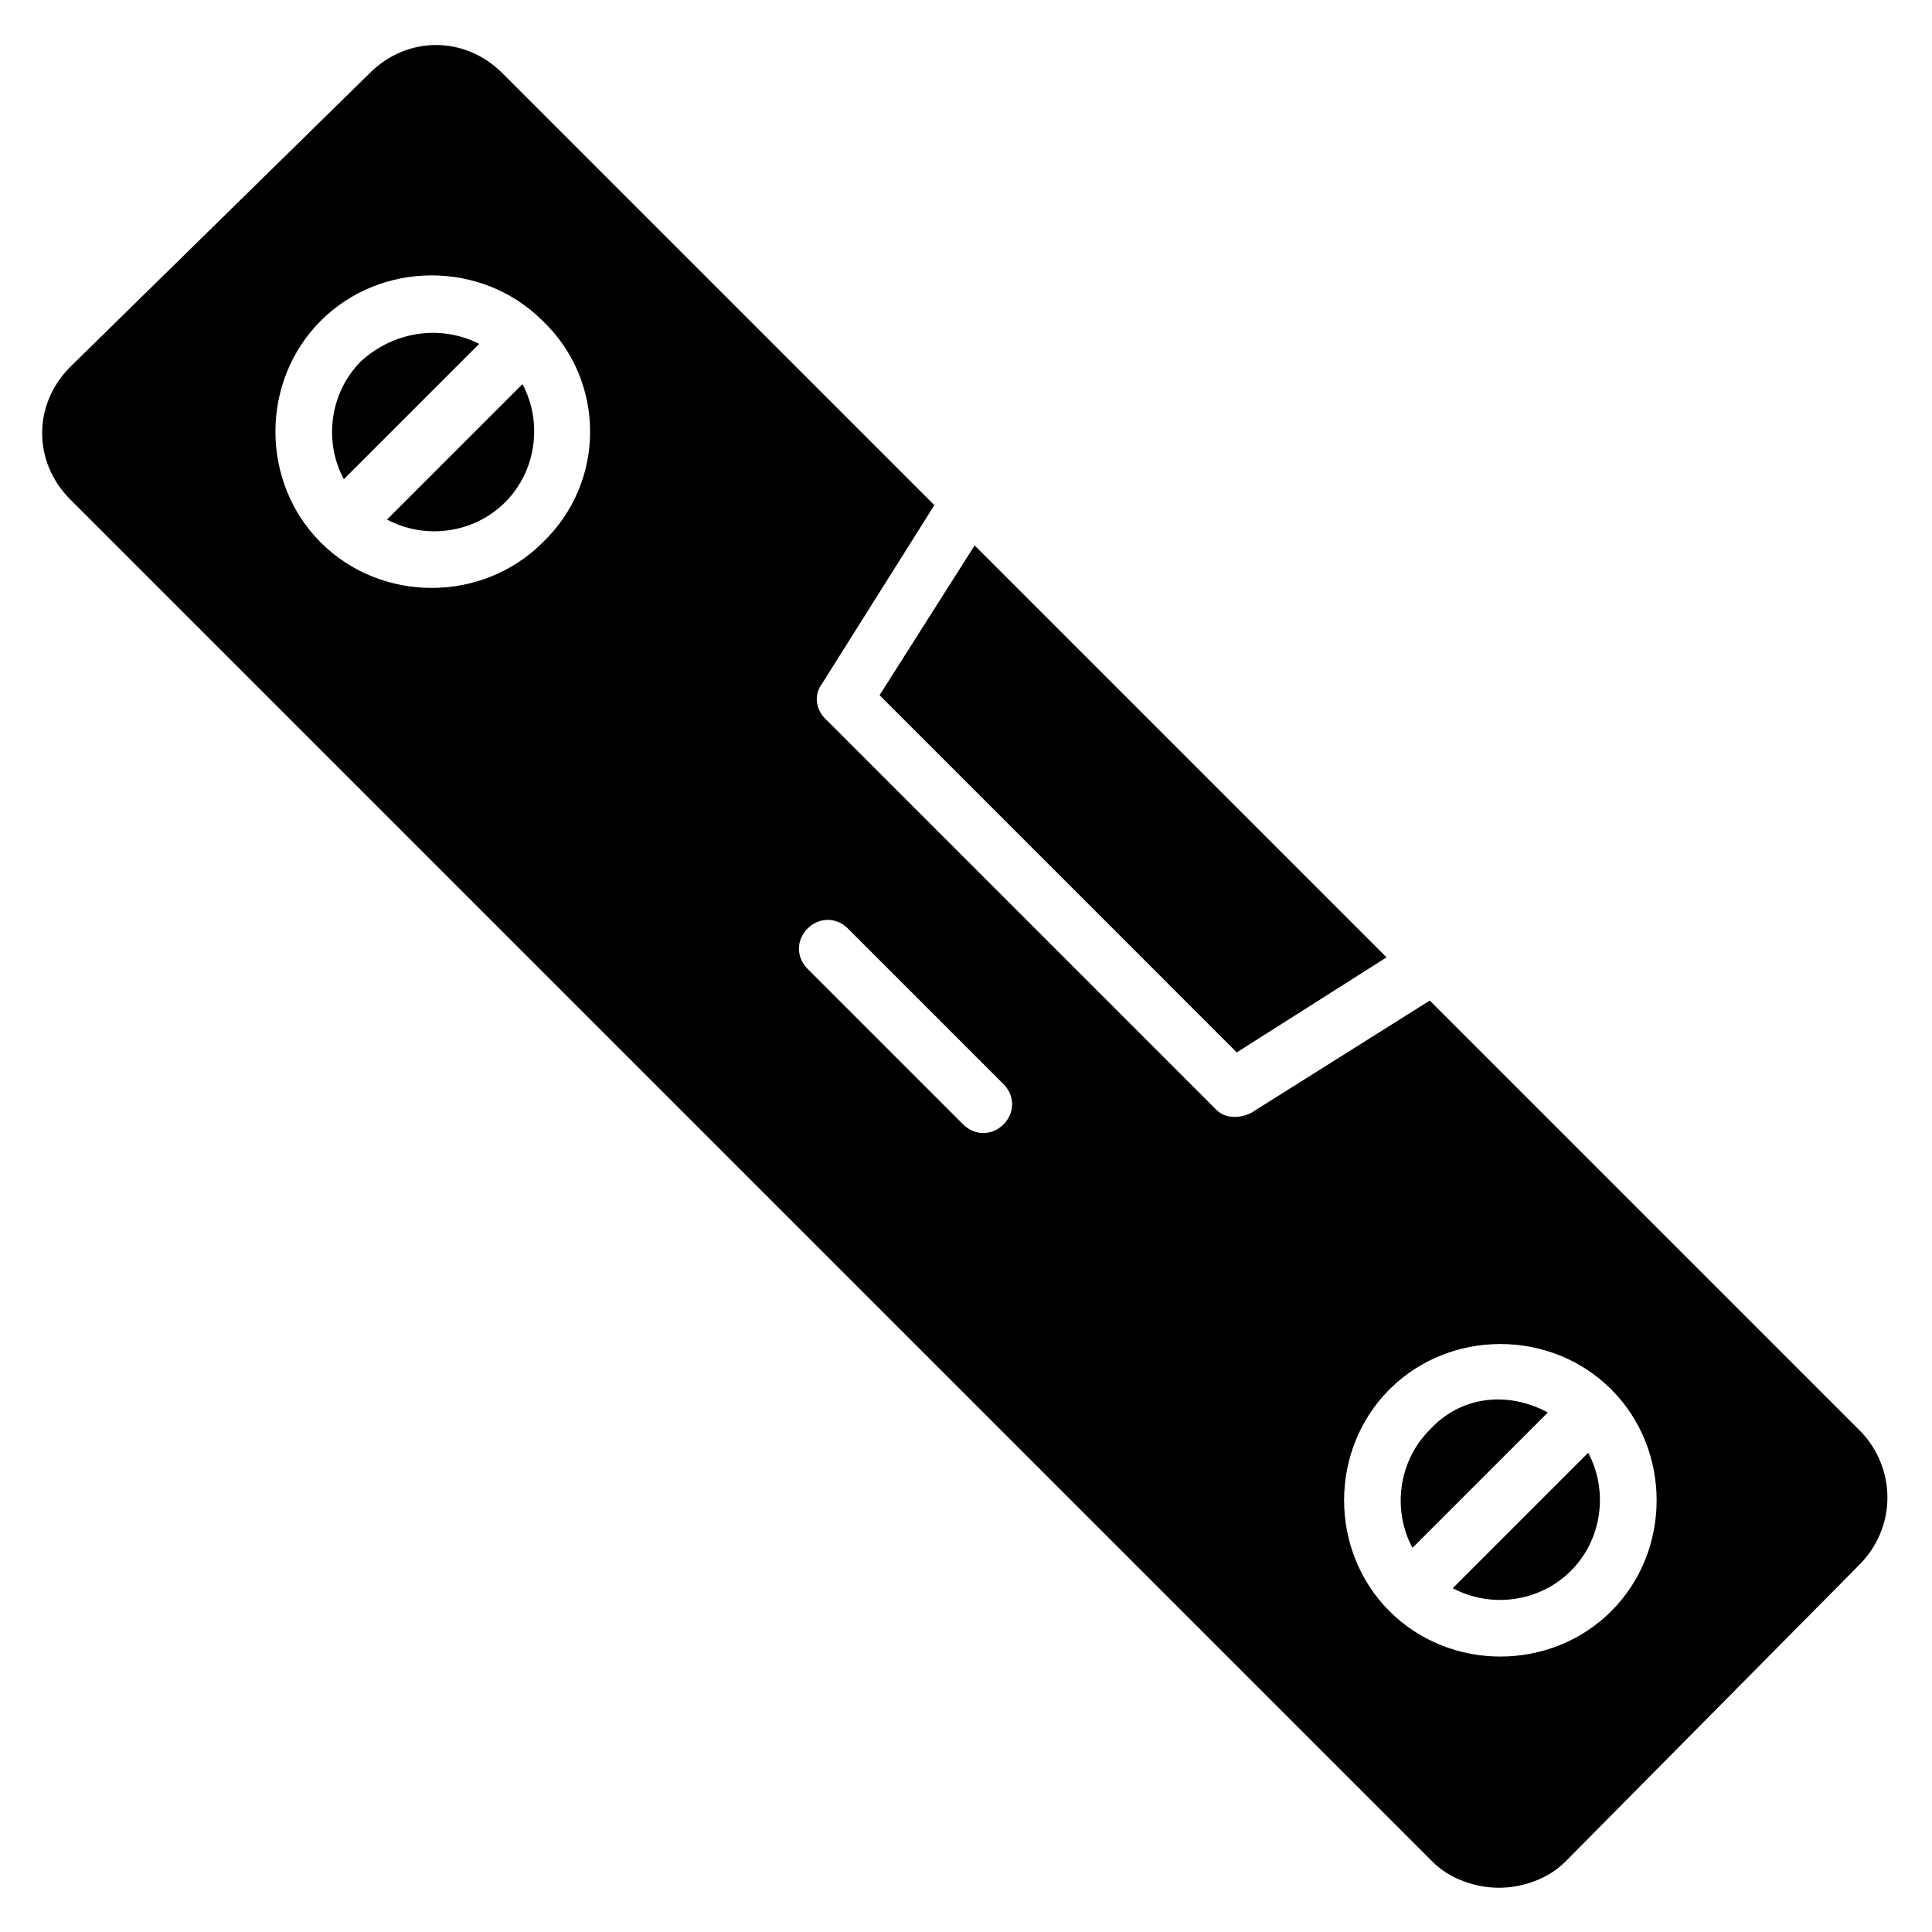 <?xml version="1.0" encoding="UTF-8"?>
<!-- Uploaded to: SVG Repo, www.svgrepo.com, Generator: SVG Repo Mixer Tools -->
<svg fill="#000000" width="800px" height="800px" version="1.1" viewBox="144 144 512 512" xmlns="http://www.w3.org/2000/svg">
 <g>
  <path d="m246.57 281.68c9.922 5.344 22.902 3.816 31.297-4.582 8.398-8.398 9.922-21.375 4.582-31.297z"/>
  <path d="m239.7 239.7c-8.398 8.398-9.922 21.375-4.582 31.297l35.879-35.879c-10.688-5.34-22.898-3.051-31.297 4.582z"/>
  <path d="m471.75 422.9 39.695-25.191-109.16-109.16-25.191 39.691z"/>
  <path d="m522.9 522.9c-8.398 8.398-9.922 21.375-4.582 31.297l35.879-35.879c-11.449-6.106-23.664-3.816-31.297 4.582z"/>
  <path d="m529 564.88c9.922 5.344 22.902 3.816 31.297-4.582 8.398-8.398 9.922-21.375 4.582-31.297z"/>
  <path d="m637.4 523.66-114.5-114.5-47.328 29.77c-3.055 1.527-6.871 1.527-9.16-0.762l-103.81-103.81c-2.289-2.289-3.055-6.106-0.762-9.16l29.77-47.328-114.5-114.5c-9.922-9.922-25.191-9.922-35.113 0l-79.387 77.863c-9.922 9.922-9.922 25.191 0 35.113l361.06 361.06c4.582 4.582 11.449 6.871 17.559 6.871 6.106 0 12.977-2.289 17.559-6.871l77.863-78.625c9.918-9.922 9.918-25.188 0.758-35.113zm-349.61-235.88c-16.031 16.031-42.746 16.031-58.777 0s-16.031-42.746 0-58.777 42.746-16.031 58.777 0c16.793 16.031 16.793 42.75 0 58.777zm122.14 154.2c-3.055 3.055-7.633 3.055-10.688 0l-41.223-41.223c-3.055-3.055-3.055-7.633 0-10.688 3.055-3.055 7.633-3.055 10.688 0l41.223 41.223c3.055 3.051 3.055 7.633 0 10.688zm161.07 129c-16.031 16.031-42.746 16.031-58.777 0s-16.031-42.746 0-58.777 42.746-16.031 58.777 0 16.031 42.746 0 58.777z"/>
 </g>
</svg>